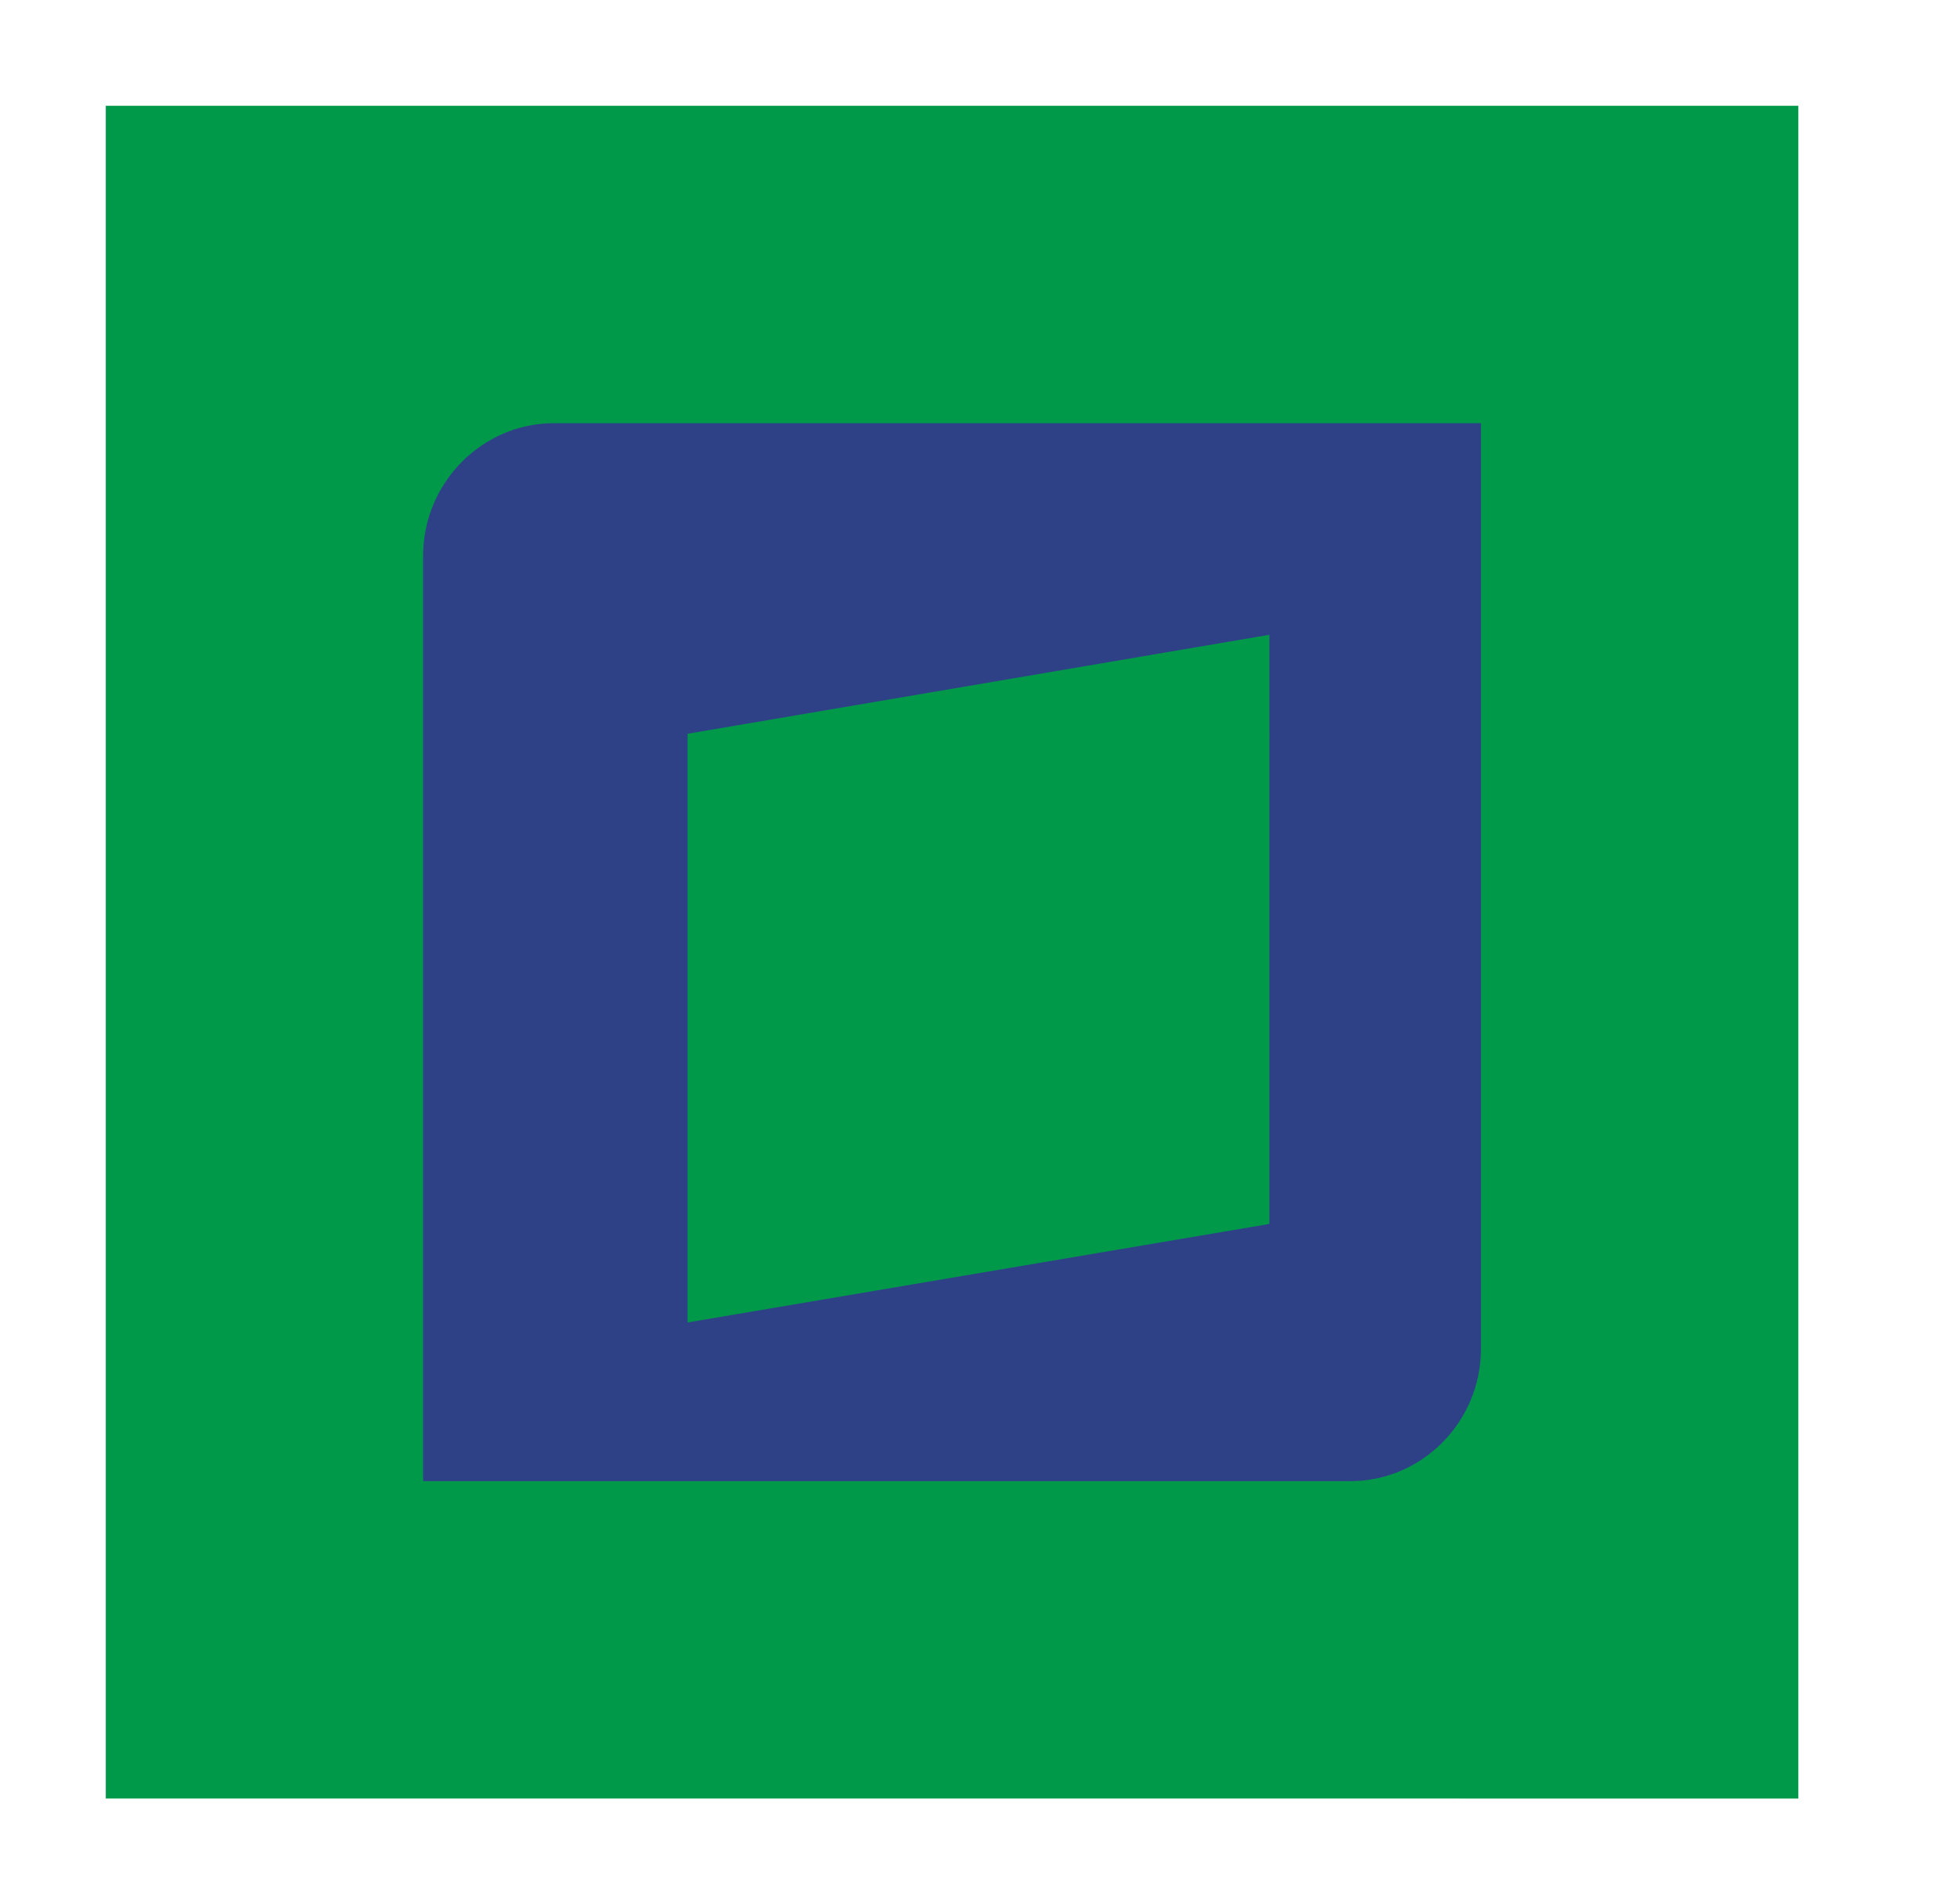 <?xml version="1.0" encoding="UTF-8"?> <svg xmlns="http://www.w3.org/2000/svg" width="37" height="36"><g fill="none" fill-rule="evenodd"><path fill="#009949" d="M2 2h32v32H2z"></path><path fill="#2E4187" d="M8 28h17.53c1.36 0 2.47-1.126 2.47-2.503V8H10.472C9.117 8 8 9.127 8 10.504V28zm5-3l11-1.862V12l-11 1.871V25z"></path></g></svg> 